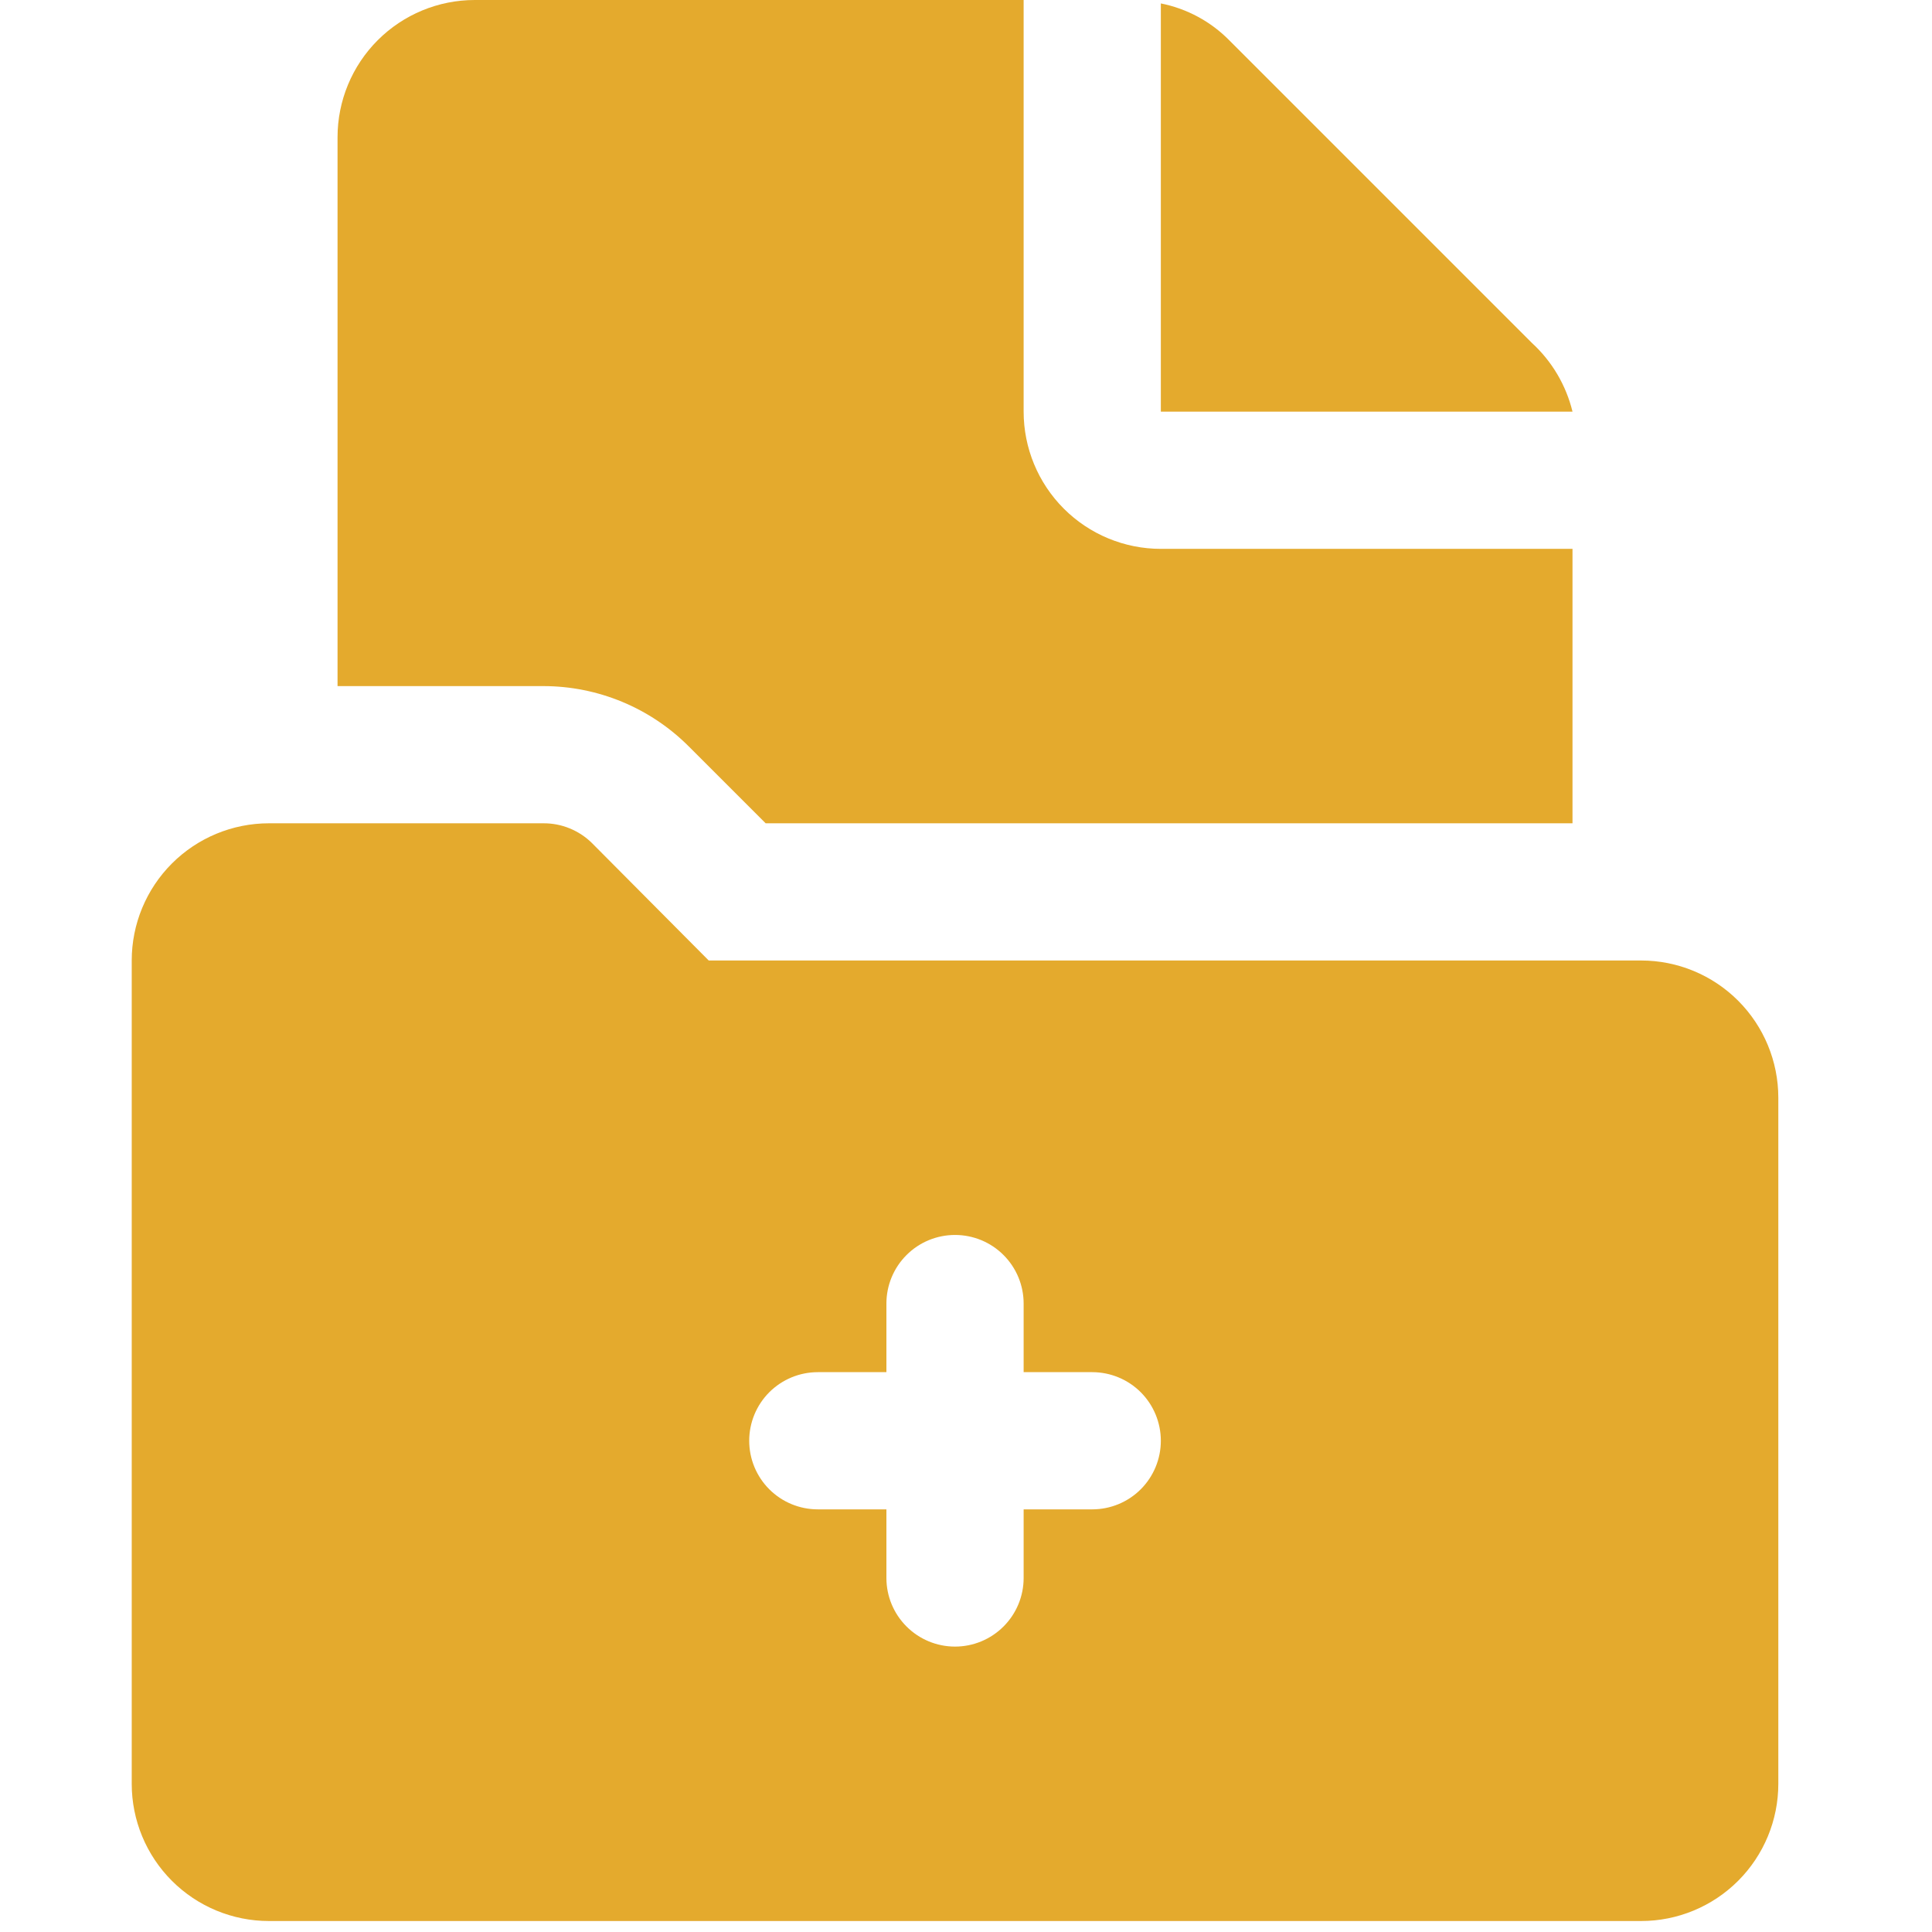 <svg width="55" height="55" viewBox="0 0 57 66" fill="none" xmlns="http://www.w3.org/2000/svg">
<path d="M51.562 32.812H19.711L15.727 28.805C15.508 28.587 15.248 28.416 14.962 28.299C14.677 28.182 14.371 28.123 14.062 28.125H4.688C3.444 28.125 2.252 28.619 1.373 29.498C0.494 30.377 0 31.569 0 32.812V60.938C0 62.181 0.494 63.373 1.373 64.252C2.252 65.131 3.444 65.625 4.688 65.625H51.562C52.806 65.625 53.998 65.131 54.877 64.252C55.756 63.373 56.25 62.181 56.25 60.938V37.5C56.25 36.257 55.756 35.065 54.877 34.185C53.998 33.306 52.806 32.812 51.562 32.812ZM32.812 51.562H30.469V53.906C30.469 54.528 30.222 55.124 29.782 55.563C29.343 56.003 28.747 56.25 28.125 56.25C27.503 56.25 26.907 56.003 26.468 55.563C26.028 55.124 25.781 54.528 25.781 53.906V51.562H23.438C22.816 51.562 22.22 51.316 21.78 50.876C21.341 50.437 21.094 49.84 21.094 49.219C21.094 48.597 21.341 48.001 21.78 47.561C22.22 47.122 22.816 46.875 23.438 46.875H25.781V44.531C25.781 43.91 26.028 43.313 26.468 42.874C26.907 42.434 27.503 42.188 28.125 42.188C28.747 42.188 29.343 42.434 29.782 42.874C30.222 43.313 30.469 43.91 30.469 44.531V46.875H32.812C33.434 46.875 34.03 47.122 34.47 47.561C34.909 48.001 35.156 48.597 35.156 49.219C35.156 49.84 34.909 50.437 34.47 50.876C34.03 51.316 33.434 51.562 32.812 51.562Z" fill="#E4AA2D"/>
<path d="M47.836 11.719L37.5 1.383C36.864 0.735 36.047 0.294 35.156 0.117V14.062H49.219C49 13.162 48.519 12.346 47.836 11.719Z" fill="#E4AA2D"/>
<path d="M19.031 25.5L21.656 28.125H49.219V18.75H35.156C33.913 18.75 32.721 18.256 31.842 17.377C30.963 16.498 30.469 15.306 30.469 14.062V0H11.719C10.476 0 9.283 0.494 8.404 1.373C7.525 2.252 7.031 3.444 7.031 4.688V23.438H14.062C15.927 23.439 17.714 24.181 19.031 25.5Z" fill="#E4AA2D"/>
</svg>
